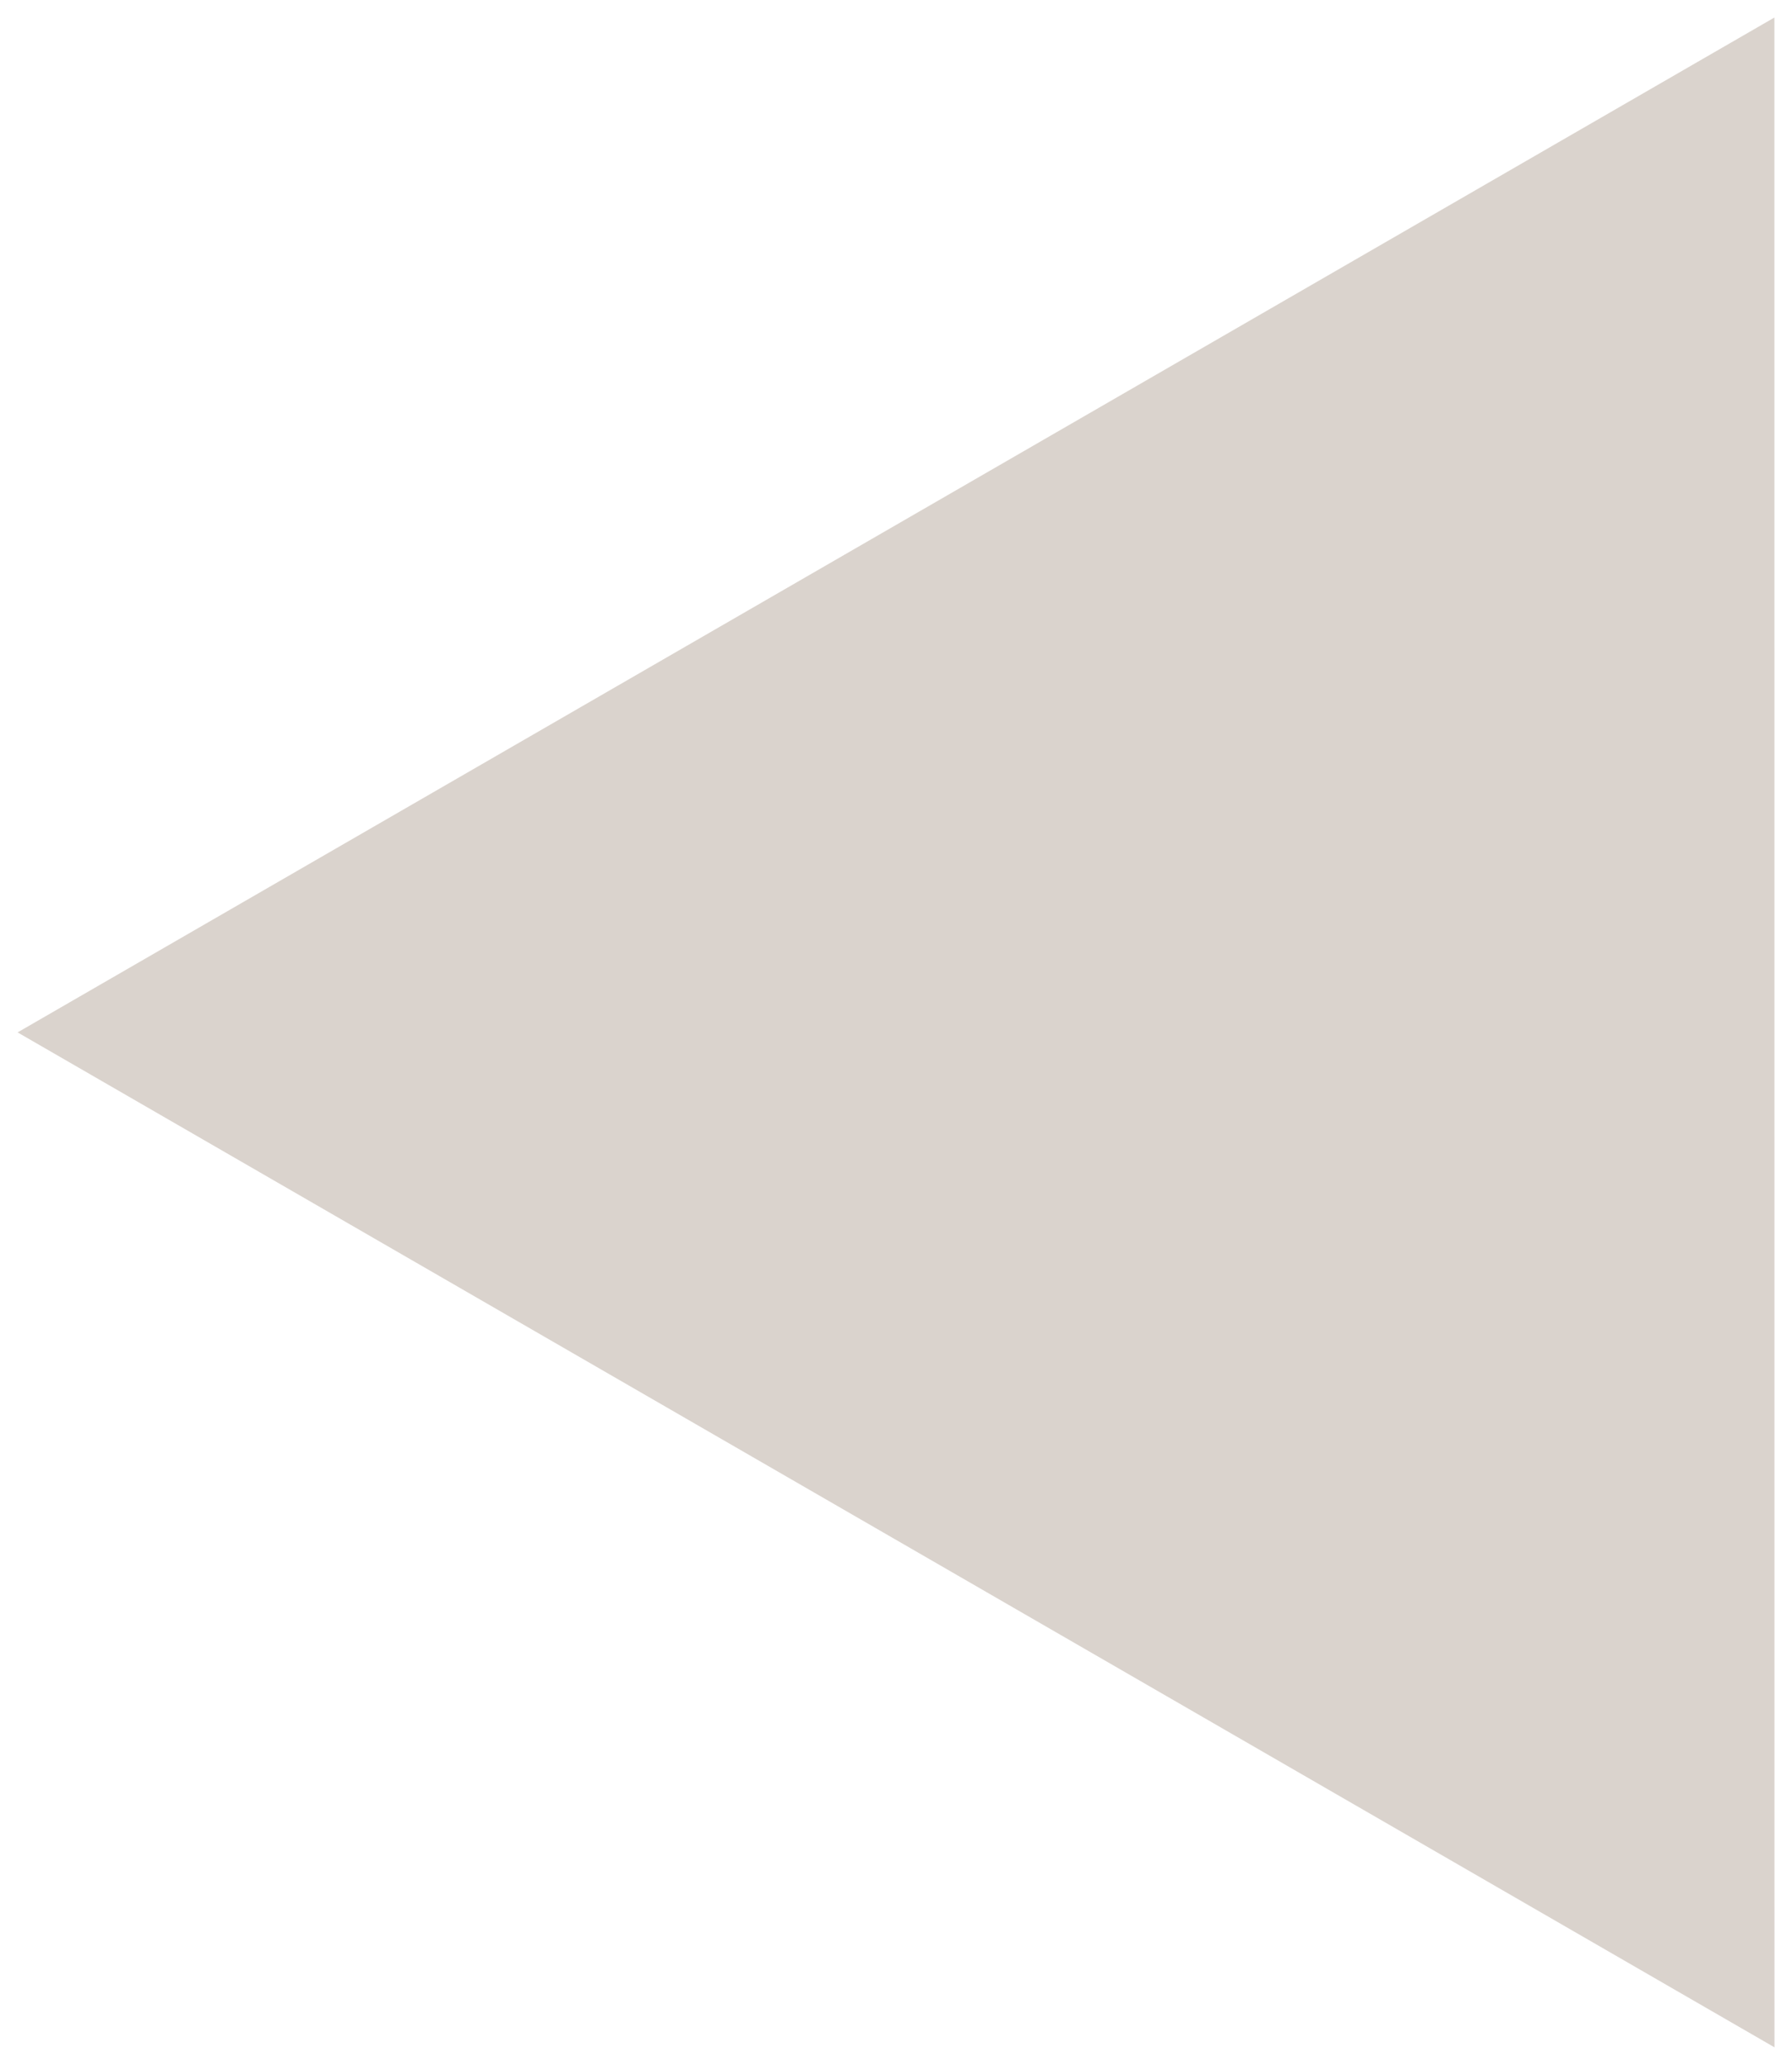 <svg width="66" height="76" viewBox="0 0 66 76" fill="none" xmlns="http://www.w3.org/2000/svg">
<g clip-path="url(#clip0_1014_1060)">
<path d="M65.355 75.355L65.352 0.645L0.648 37.999L65.355 75.355Z" fill="#DAD3CD"/>
</g>
<defs>
<clipPath id="clip0_1014_1060">
<rect width="66" height="76" fill="white" transform="translate(66 76) rotate(180)"/>
</clipPath>
</defs>
</svg>
